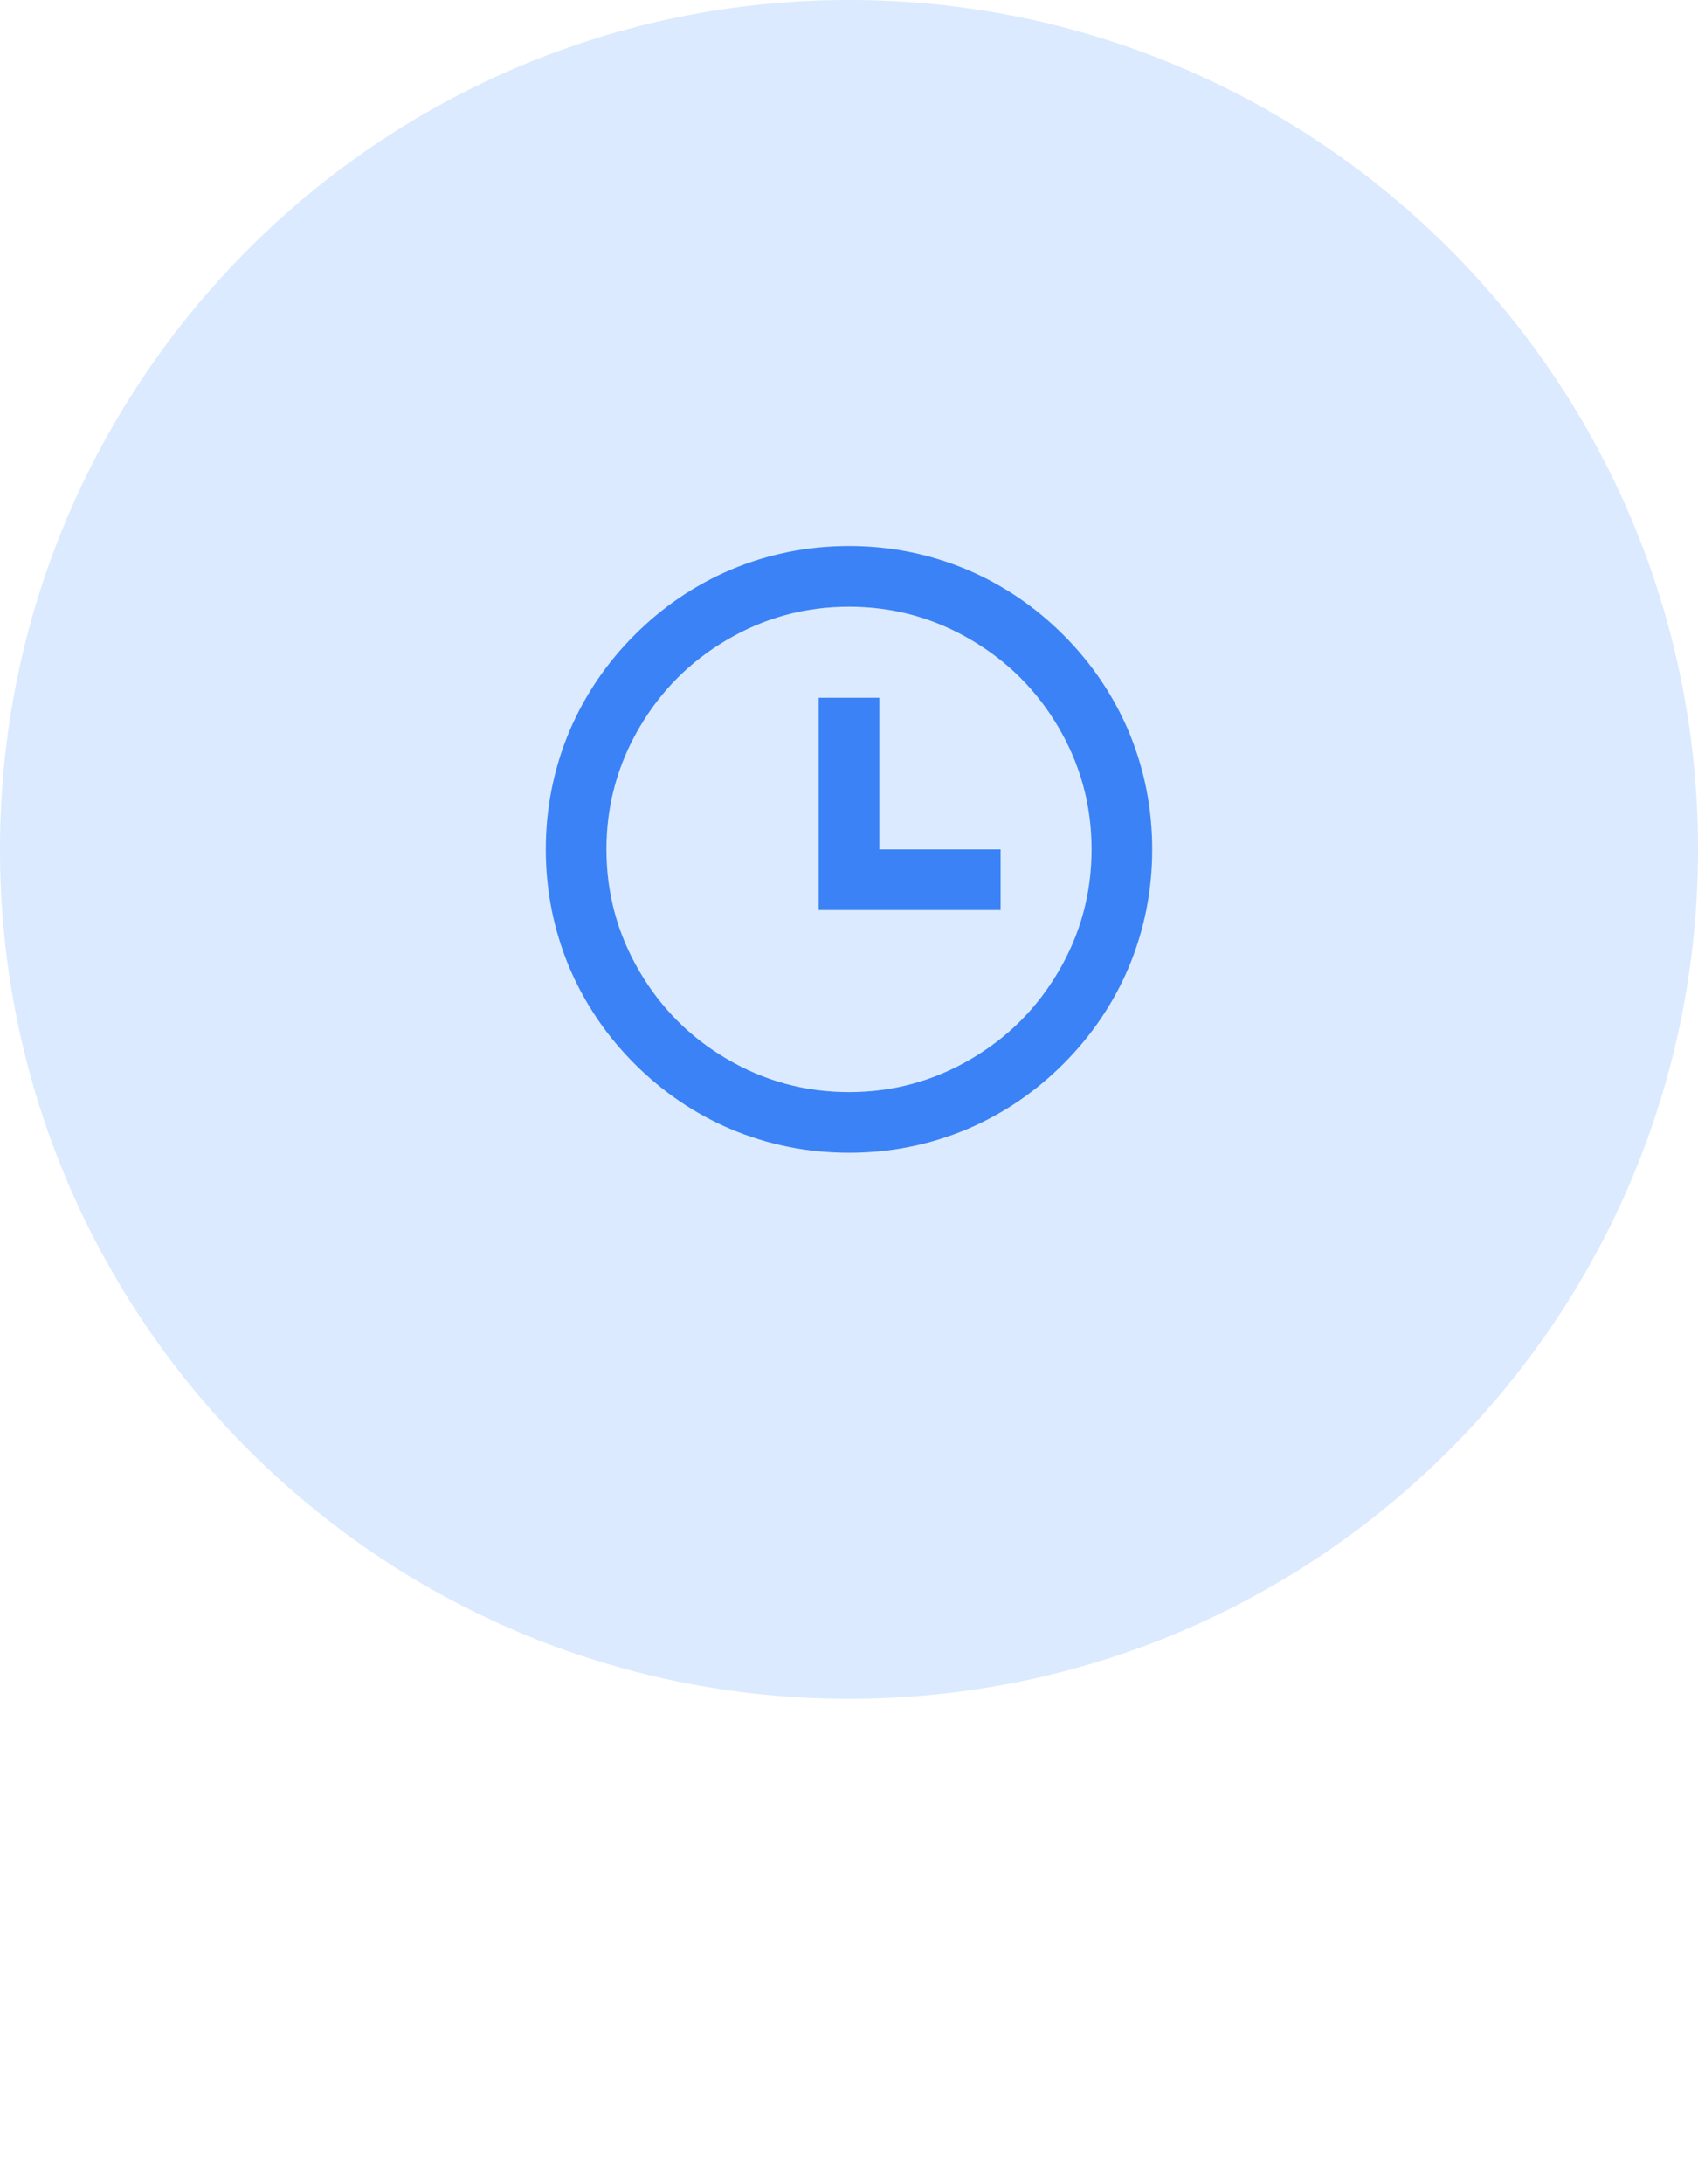 <?xml version="1.0" encoding="utf-8"?>
<svg xmlns="http://www.w3.org/2000/svg" fill="none" height="100%" overflow="visible" preserveAspectRatio="none" style="display: block;" viewBox="0 0 56 72" width="100%">
<g id="margin-wrap">
<g id="DIV-49">
<path d="M0 28C0 12.536 12.536 0 28 0V0C43.464 0 56 12.536 56 28V28C56 43.464 43.464 56 28 56V56C12.536 56 0 43.464 0 28V28Z" fill="#DBEAFE"/>
<g id="I-50">
<g id="Icon-51">
<g id="Group">
<path d="M28 38C26.64 38 25.34 37.74 24.1 37.22C22.913 36.713 21.857 35.997 20.93 35.07C20.003 34.143 19.287 33.087 18.78 31.9C18.26 30.66 18 29.36 18 28C18 26.64 18.26 25.34 18.78 24.1C19.287 22.913 20.003 21.857 20.93 20.93C21.857 20.003 22.913 19.287 24.1 18.78C25.34 18.26 26.64 18 28 18C29.36 18 30.66 18.26 31.9 18.78C33.087 19.287 34.143 20.003 35.07 20.93C35.997 21.857 36.713 22.913 37.22 24.1C37.74 25.34 38 26.64 38 28C38 29.36 37.74 30.66 37.22 31.9C36.713 33.087 35.997 34.143 35.07 35.07C34.143 35.997 33.087 36.713 31.9 37.22C30.66 37.74 29.36 38 28 38ZM28 36C29.453 36 30.8 35.633 32.04 34.9C33.24 34.193 34.193 33.24 34.9 32.04C35.633 30.8 36 29.453 36 28C36 26.547 35.633 25.2 34.9 23.96C34.193 22.76 33.24 21.807 32.04 21.1C30.8 20.367 29.453 20 28 20C26.547 20 25.2 20.367 23.96 21.1C22.76 21.807 21.807 22.76 21.1 23.96C20.367 25.2 20 26.547 20 28C20 29.453 20.367 30.8 21.1 32.04C21.807 33.24 22.76 34.193 23.96 34.9C25.2 35.633 26.547 36 28 36ZM29 28H33V30H27V23H29V28Z" fill="#3B82F6" id="Vector"/>
</g>
</g>
</g>
</g>
</g>
</svg>